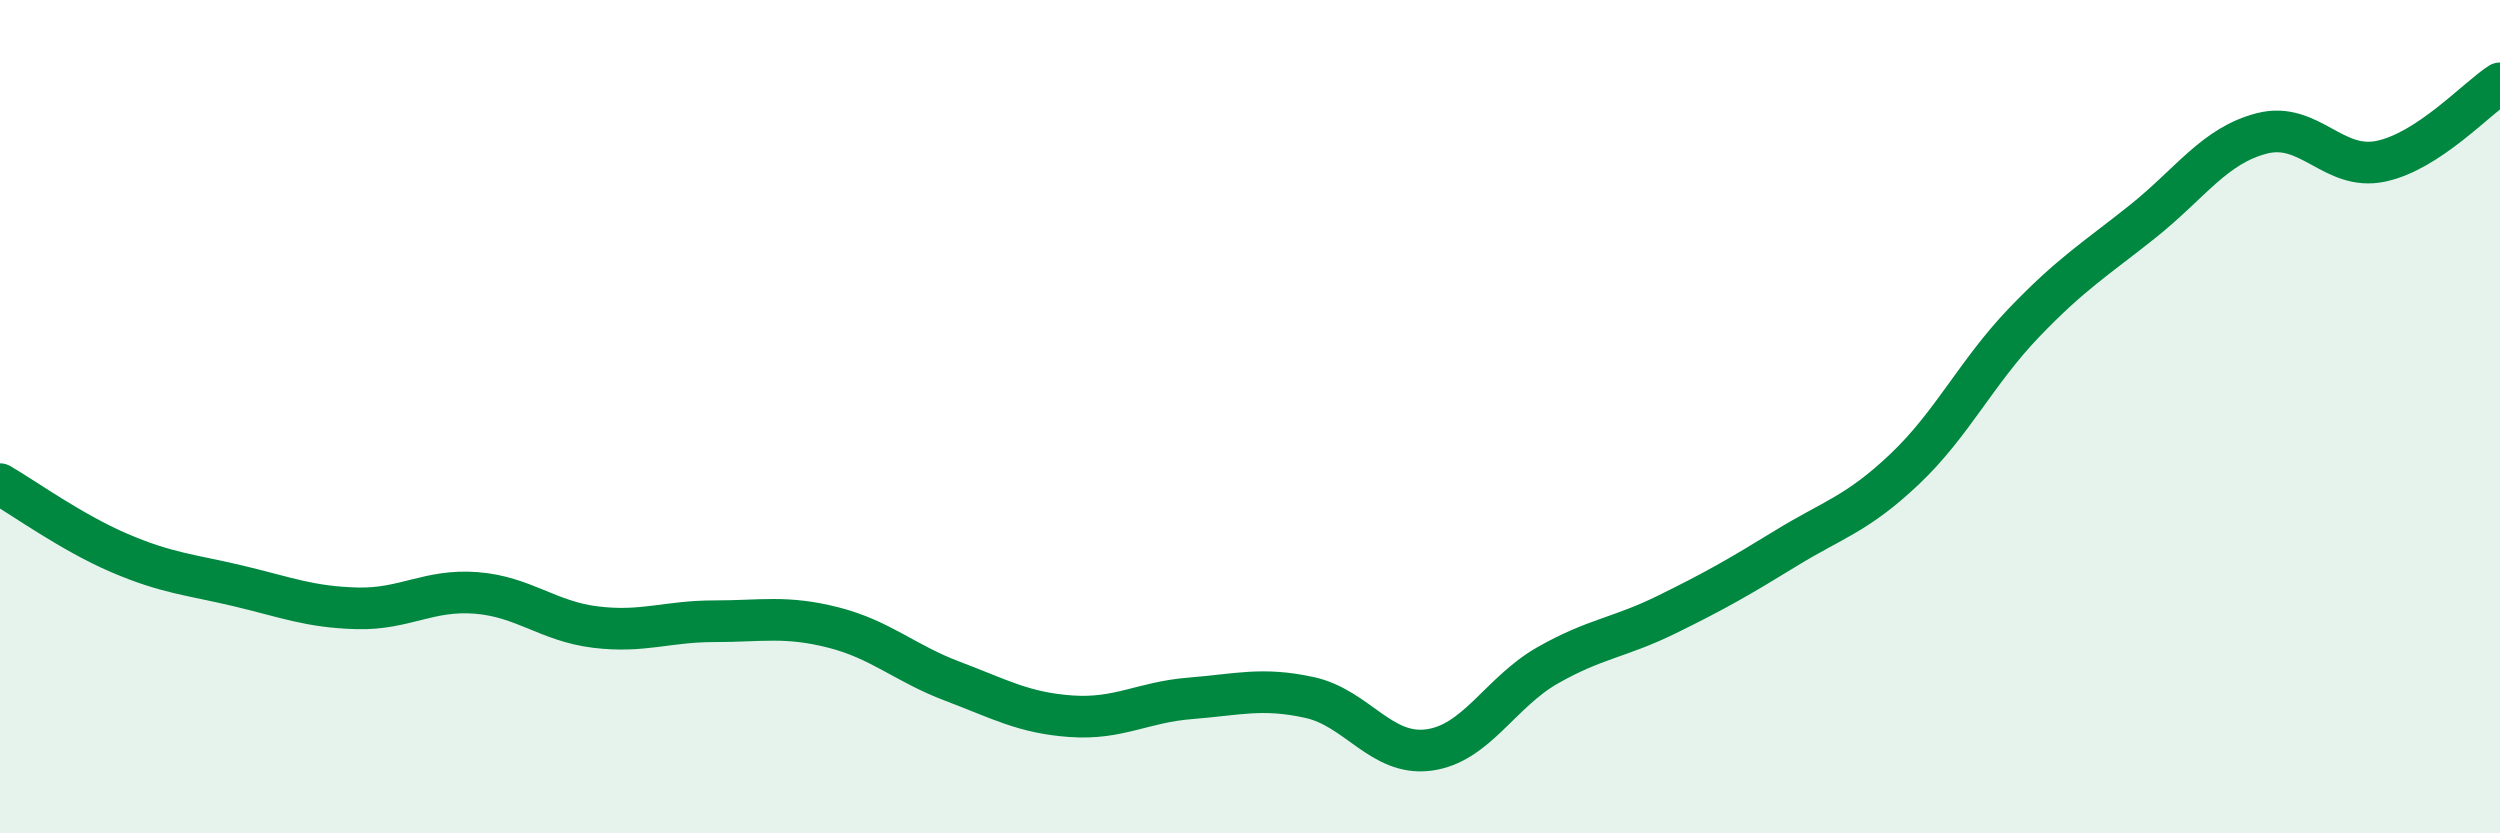 
    <svg width="60" height="20" viewBox="0 0 60 20" xmlns="http://www.w3.org/2000/svg">
      <path
        d="M 0,11.62 C 0.57,11.95 1.72,12.78 2.86,13.27 C 4,13.76 4.57,13.79 5.71,14.06 C 6.85,14.33 7.43,14.57 8.57,14.6 C 9.71,14.63 10.29,14.14 11.43,14.23 C 12.57,14.32 13.15,14.91 14.29,15.05 C 15.43,15.19 16,14.91 17.14,14.91 C 18.28,14.91 18.86,14.77 20,15.06 C 21.14,15.35 21.72,15.92 22.86,16.35 C 24,16.78 24.57,17.11 25.71,17.19 C 26.85,17.27 27.43,16.85 28.57,16.76 C 29.71,16.67 30.29,16.49 31.43,16.74 C 32.57,16.99 33.15,18.15 34.29,18 C 35.43,17.85 36,16.62 37.14,15.97 C 38.28,15.32 38.86,15.31 40,14.75 C 41.14,14.19 41.72,13.86 42.86,13.16 C 44,12.46 44.57,12.34 45.71,11.26 C 46.85,10.18 47.43,8.94 48.57,7.75 C 49.71,6.56 50.29,6.22 51.43,5.31 C 52.57,4.4 53.15,3.49 54.29,3.2 C 55.43,2.91 56,4.11 57.14,3.87 C 58.28,3.63 59.43,2.37 60,2L60 20L0 20Z"
        fill="#008740"
        opacity="0.1"
        stroke-linecap="round"
        stroke-linejoin="round"
      />
      <path
        d="M 0,11.62 C 0.57,11.95 1.72,12.78 2.86,13.27 C 4,13.76 4.57,13.79 5.71,14.06 C 6.85,14.33 7.43,14.57 8.57,14.6 C 9.71,14.63 10.29,14.14 11.43,14.23 C 12.57,14.32 13.15,14.91 14.29,15.05 C 15.43,15.19 16,14.91 17.14,14.91 C 18.28,14.91 18.86,14.77 20,15.06 C 21.14,15.35 21.72,15.92 22.86,16.35 C 24,16.78 24.57,17.11 25.71,17.19 C 26.85,17.27 27.43,16.85 28.57,16.76 C 29.71,16.67 30.29,16.49 31.43,16.74 C 32.57,16.99 33.15,18.15 34.29,18 C 35.43,17.85 36,16.62 37.14,15.97 C 38.28,15.32 38.86,15.31 40,14.75 C 41.14,14.19 41.72,13.86 42.86,13.16 C 44,12.46 44.57,12.34 45.71,11.26 C 46.85,10.18 47.43,8.94 48.57,7.75 C 49.71,6.56 50.29,6.22 51.43,5.31 C 52.57,4.4 53.15,3.49 54.29,3.2 C 55.43,2.91 56,4.11 57.14,3.87 C 58.28,3.63 59.43,2.37 60,2"
        stroke="#008740"
        stroke-width="1"
        fill="none"
        stroke-linecap="round"
        stroke-linejoin="round"
      />
    </svg>
  